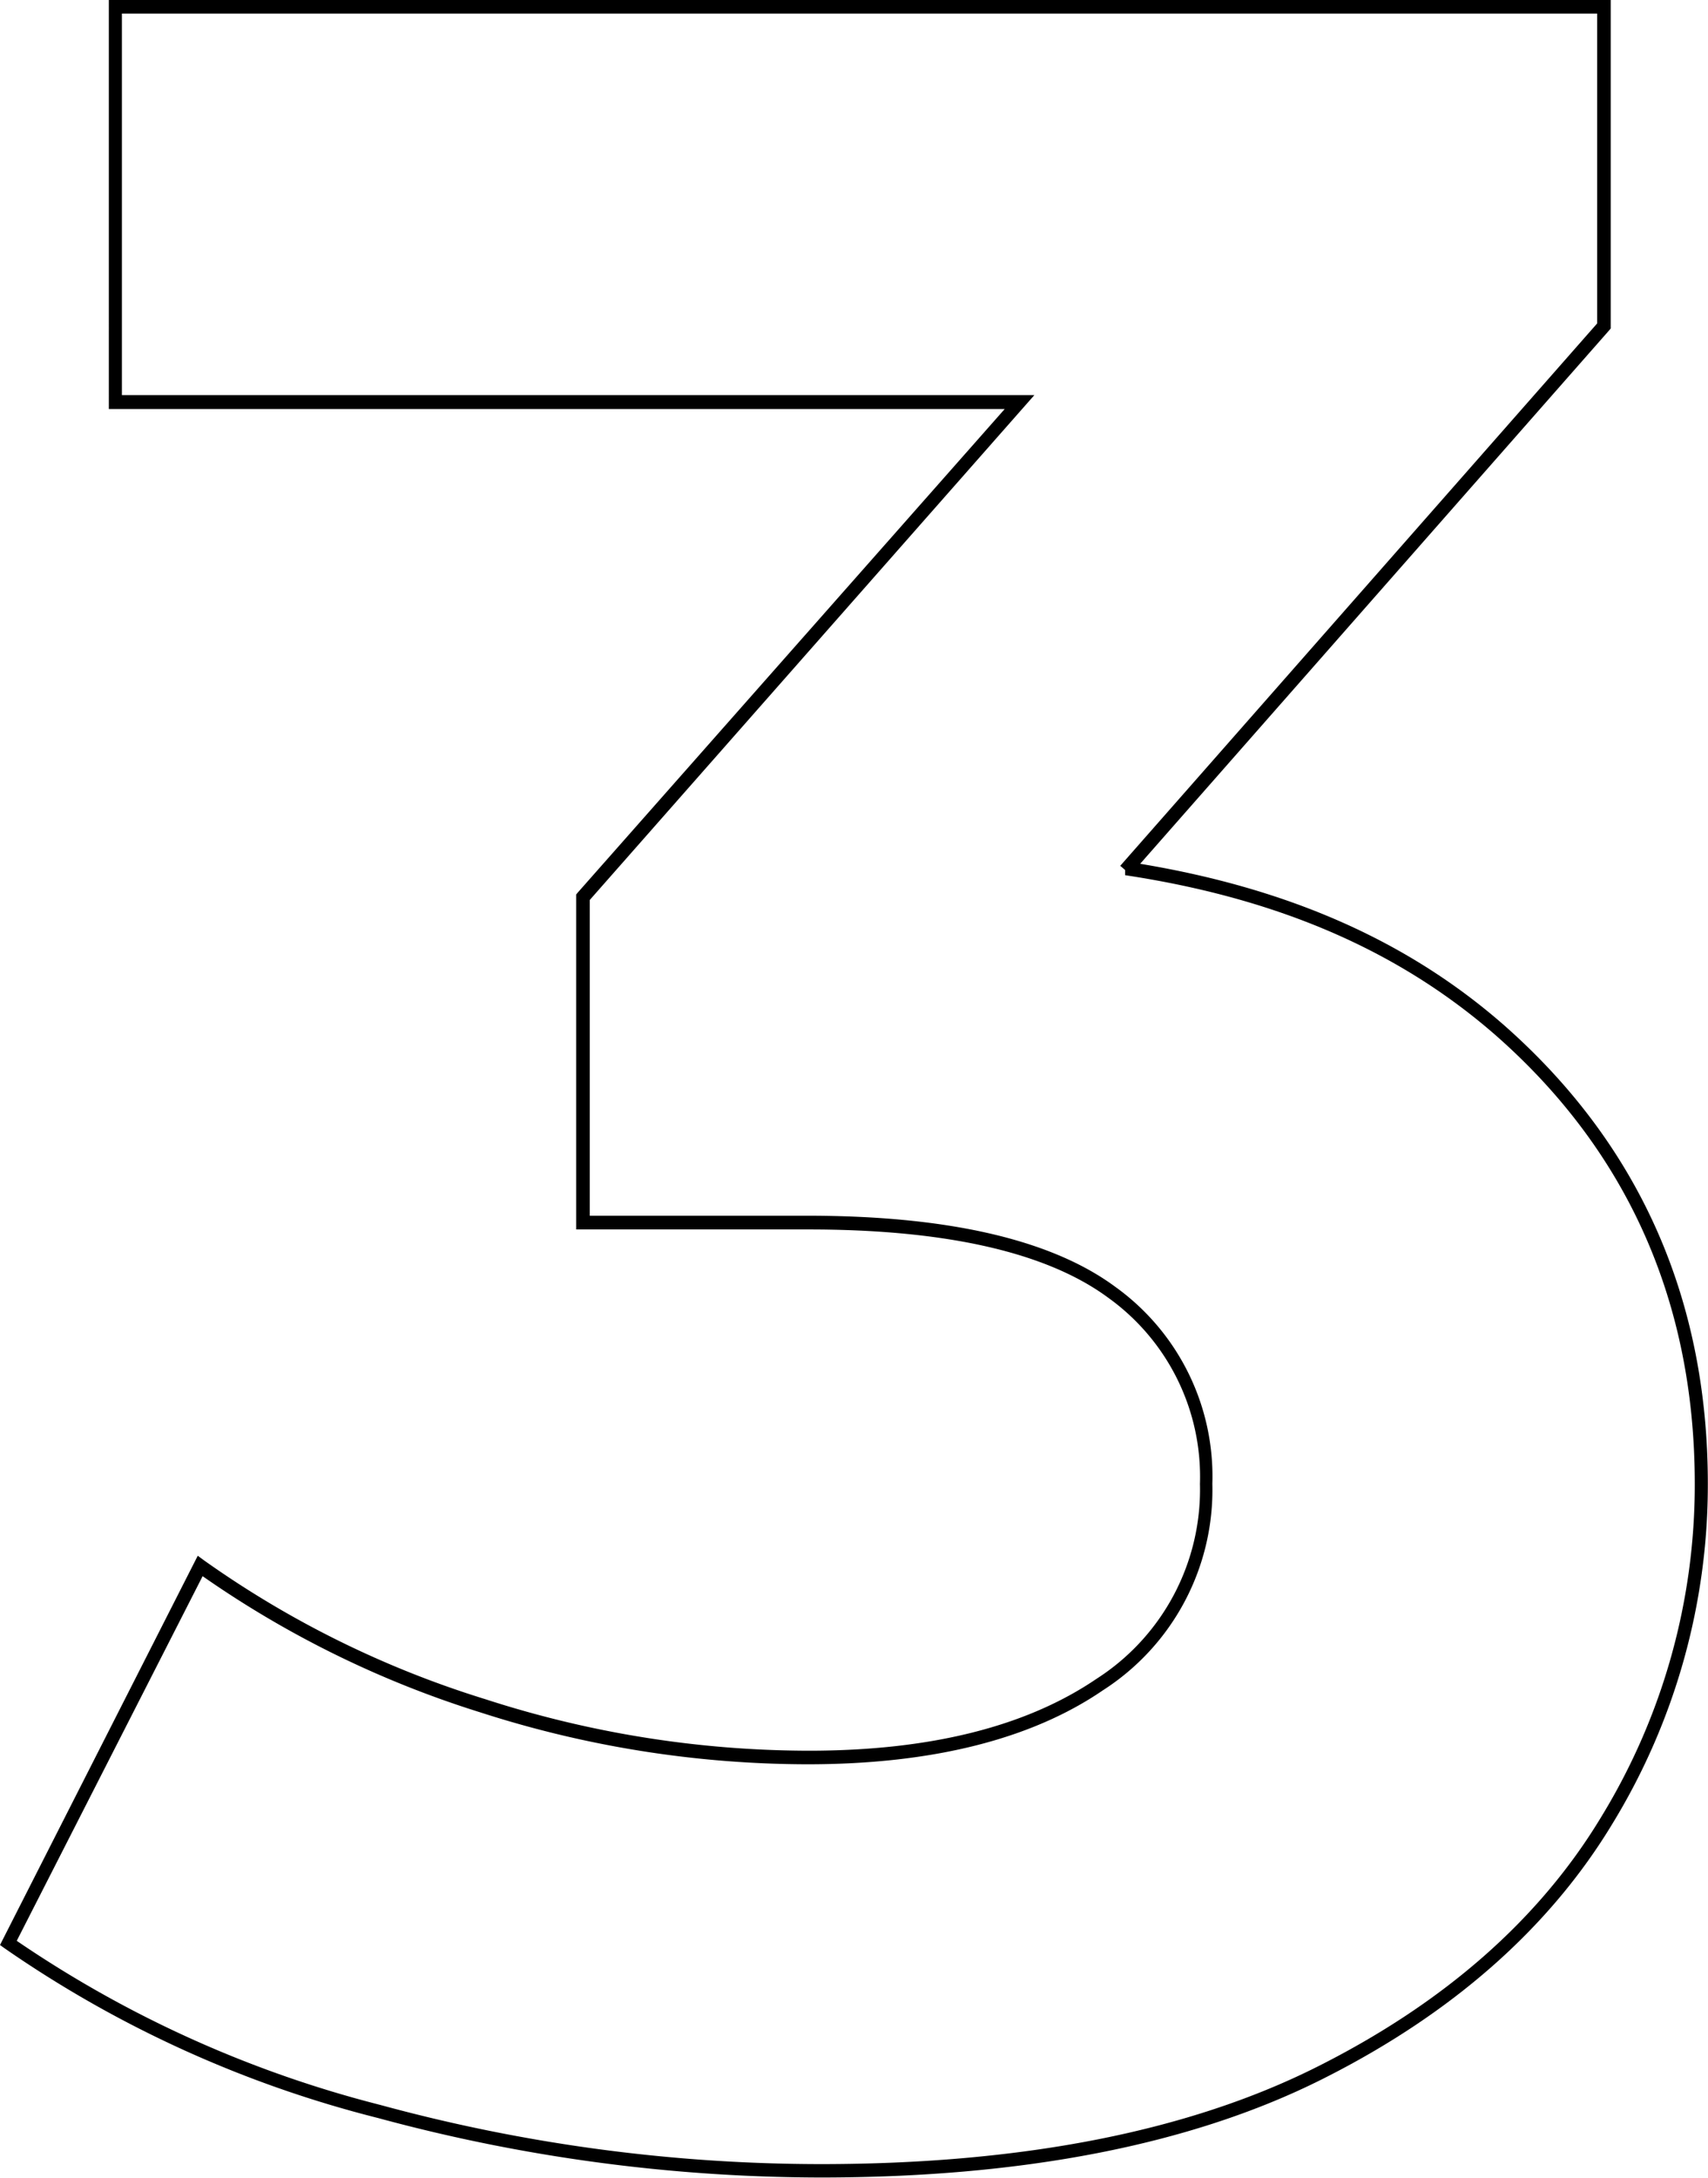 <?xml version="1.0" encoding="UTF-8"?>
<svg xmlns="http://www.w3.org/2000/svg" viewBox="0 0 102 130.01">
  <defs>
    <style>.a{fill:#000;}</style>
  </defs>
  <path class="a" d="M49,130a101.39,101.39,0,0,1-26.42-3.55A68.47,68.47,0,0,1,.28,116.32l-.28-.2L11.81,92.88l.38.28A59.11,59.11,0,0,0,29,101.45a62.92,62.92,0,0,0,19.29,3.07c7.26,0,13-1.44,17.19-4.29a13.42,13.42,0,0,0,6.18-11.64,13.15,13.15,0,0,0-5.46-11.1c-3.67-2.72-9.69-4.09-17.91-4.09H34.41v-20l.1-.12L60,24.42l-53.5,0V0H96.19V19.61l-.1.12-28,31.84c8.93,1.48,16.06,4.65,21.78,9.68,8,7.07,12.12,16.26,12.12,27.34a38.78,38.78,0,0,1-5.68,20.26c-3.78,6.27-9.63,11.42-17.41,15.31S61.07,130,49,130ZM1,115.87a68.43,68.43,0,0,0,21.72,9.8A100.28,100.28,0,0,0,49,129.2c12,0,21.92-1.94,29.58-5.77s13.38-8.86,17.07-15a38,38,0,0,0,5.56-19.84c0-10.83-4-19.82-11.83-26.73-5.78-5.07-13-8.22-22.19-9.61l0-.31-.29-.25L95.38,19.31V.81H7.28V23.59H61.77L35.22,53.73V72.58h13c8.4,0,14.58,1.43,18.39,4.25a13.93,13.93,0,0,1,5.79,11.76,14.21,14.21,0,0,1-6.53,12.32c-4.28,2.93-10.22,4.42-17.65,4.42a63.88,63.88,0,0,1-19.54-3.1A60.27,60.27,0,0,1,12.1,94.1Z"></path>
</svg>
